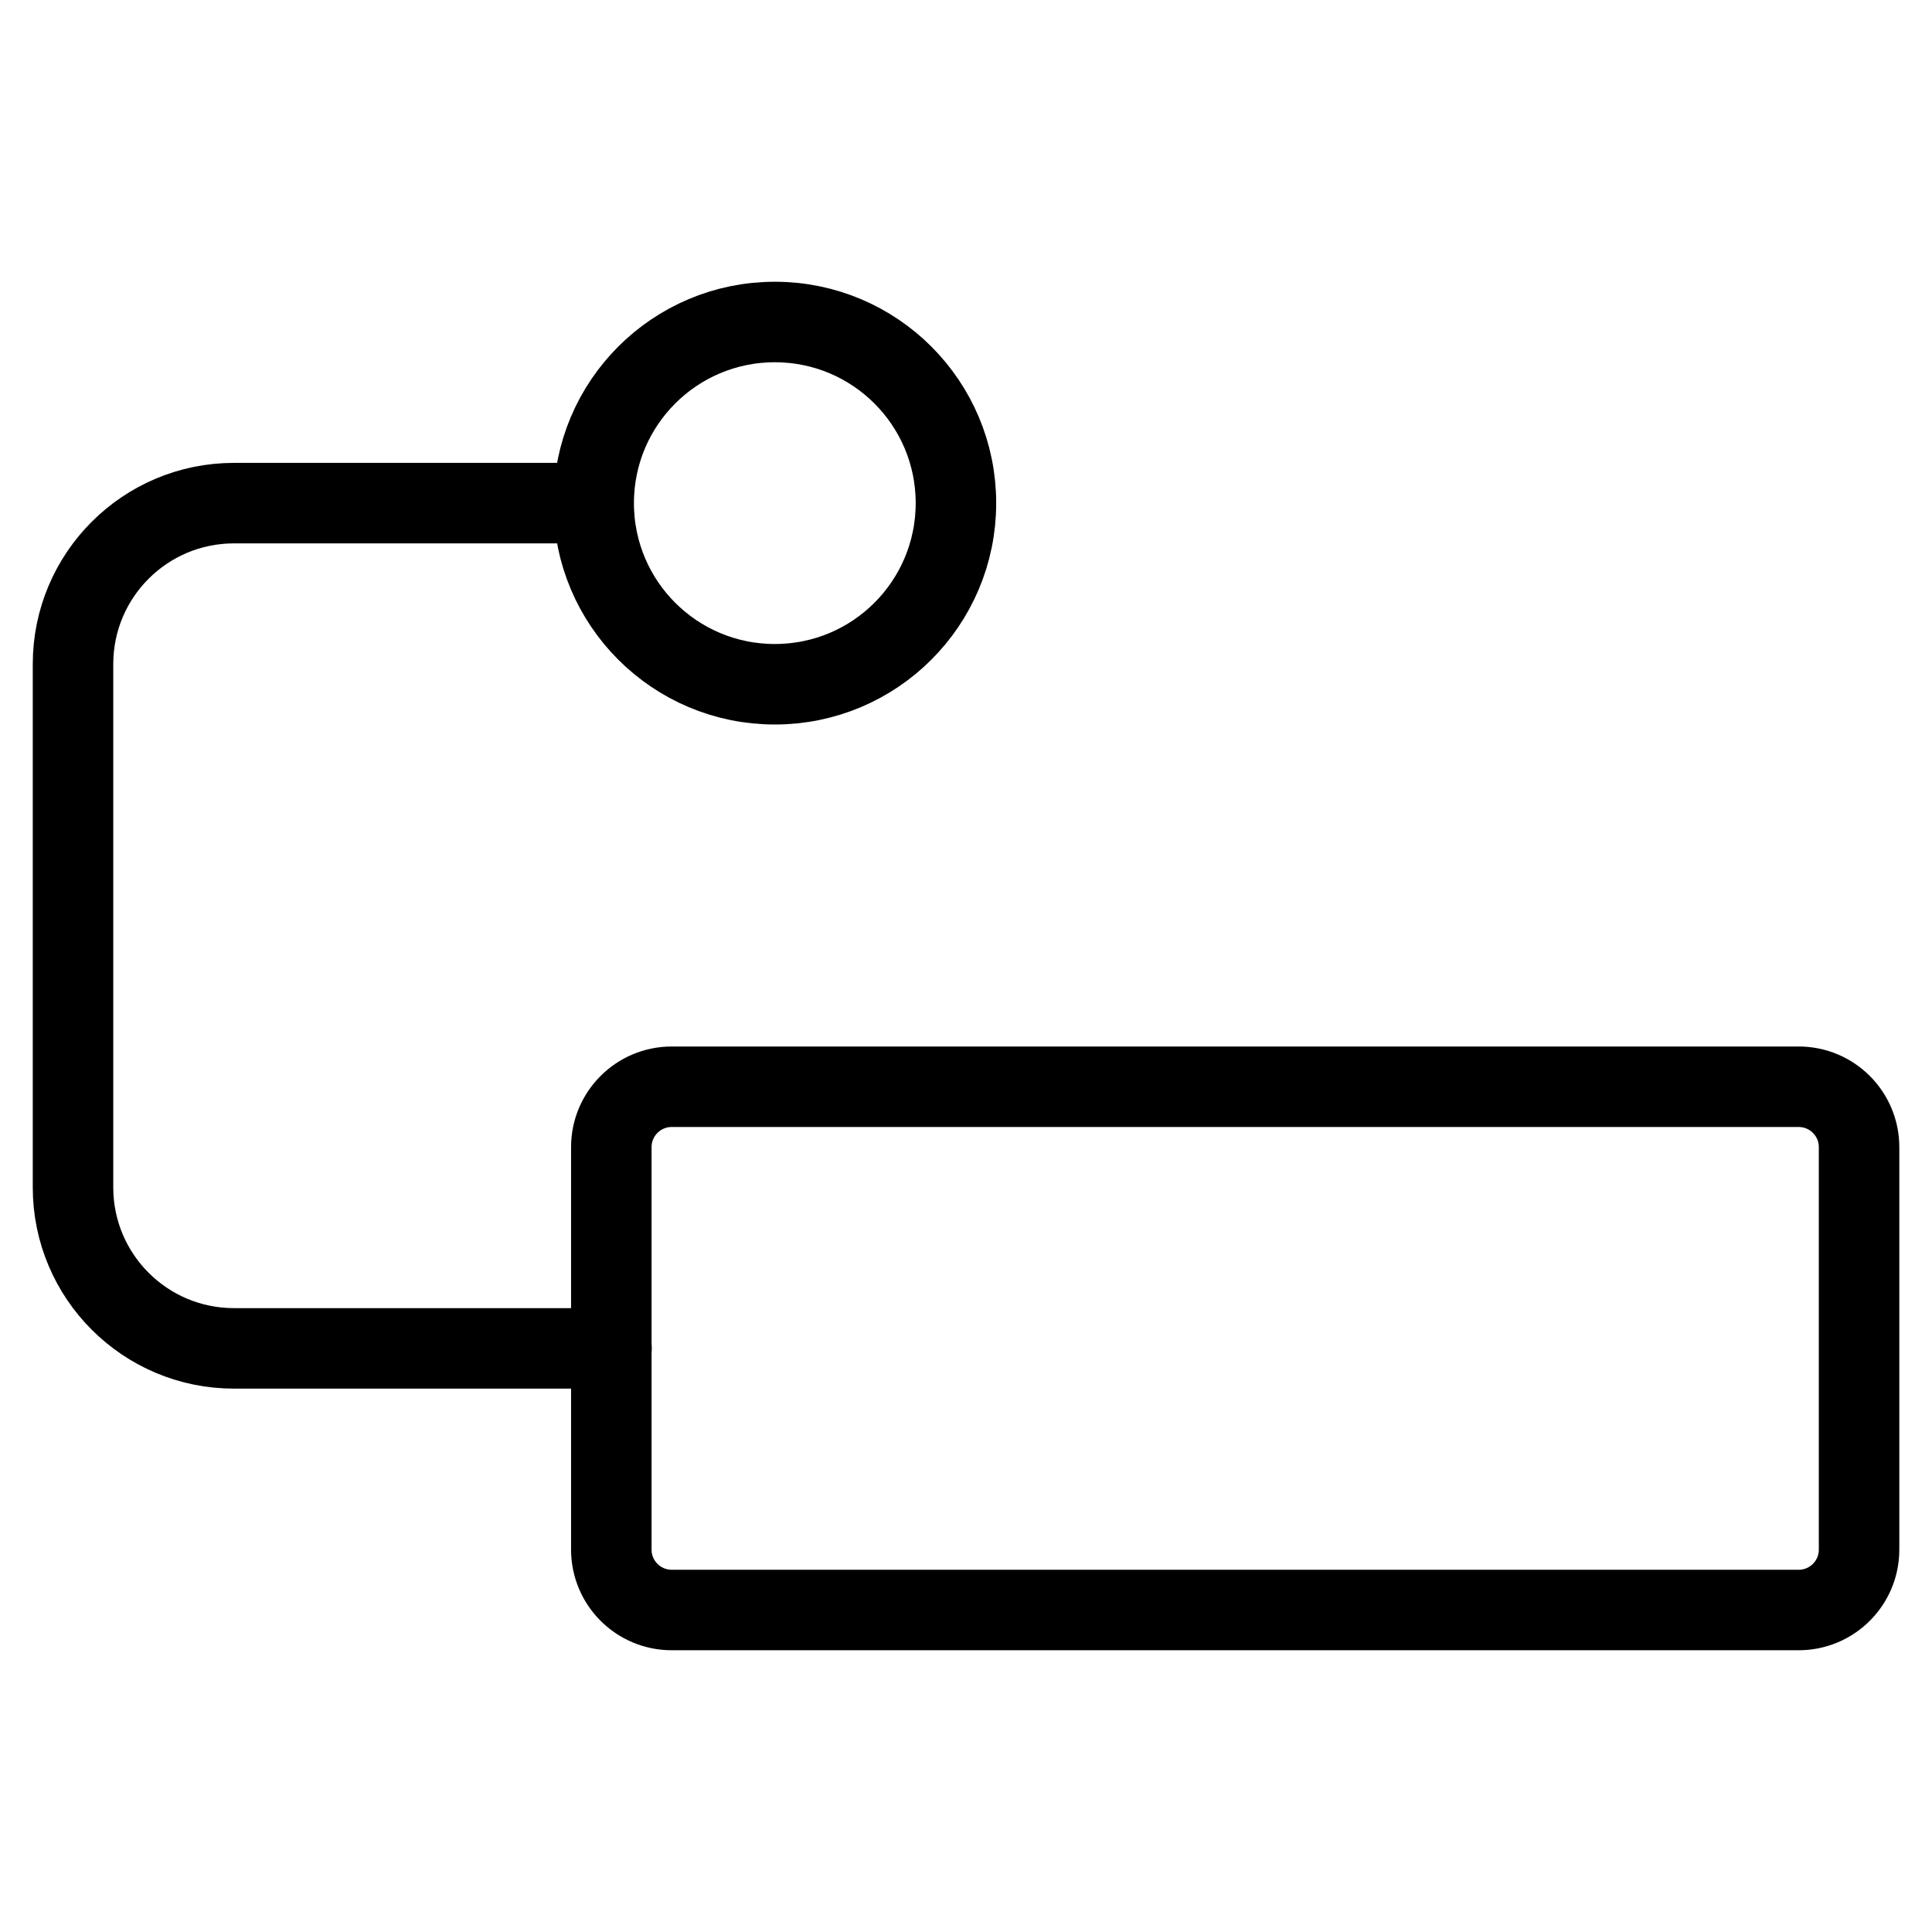 <svg xmlns="http://www.w3.org/2000/svg" fill="none" viewBox="0 0 24 24"><path stroke="#000000" stroke-linecap="round" stroke-linejoin="round" d="m7.596 16.75 -4.689 0c-1.105 0 -2 -0.895 -2 -2l0 -6.5c0 -1.105 0.895 -2 2 -2l4.463 0" stroke-width="1"></path><path stroke="#000000" stroke-linecap="round" stroke-linejoin="round" d="M22.344 13.5H8.344c-0.414 0 -0.75 0.336 -0.75 0.75v5c0 0.414 0.336 0.75 0.75 0.75H22.344c0.414 0 0.75 -0.336 0.75 -0.75v-5c0 -0.414 -0.336 -0.75 -0.75 -0.75Z" stroke-width="1"></path><path stroke="#000000" stroke-linecap="round" stroke-linejoin="round" d="M9.625 8.5c1.243 0 2.25 -1.007 2.25 -2.25S10.868 4 9.625 4c-1.243 0 -2.25 1.007 -2.25 2.25S8.382 8.5 9.625 8.5Z" stroke-width="1"></path></svg>